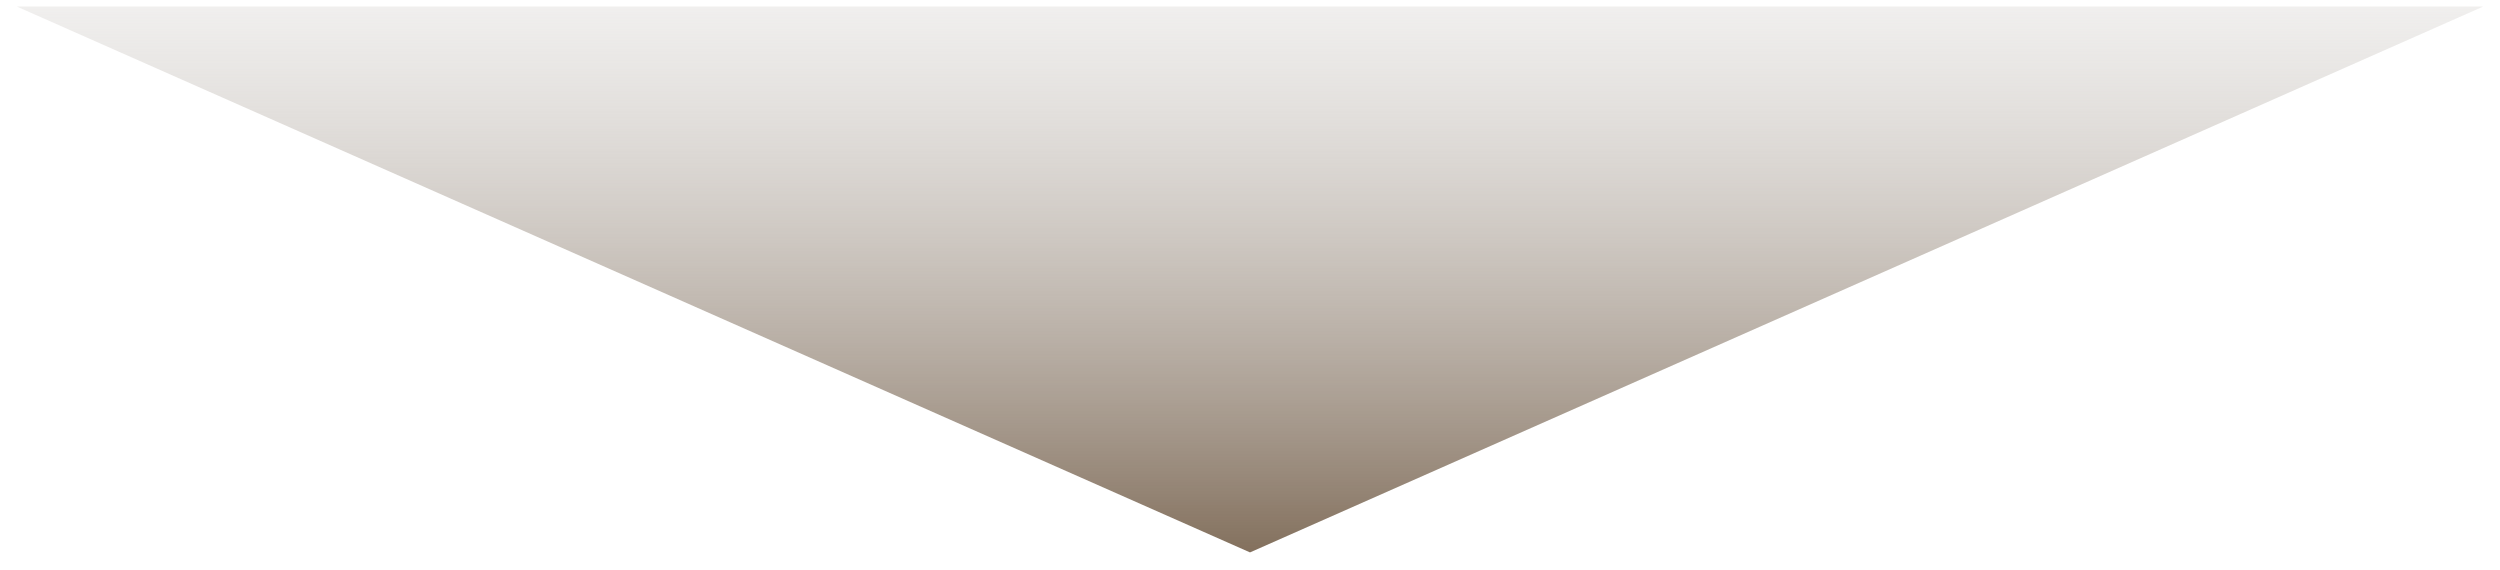 <svg width="79" height="18" viewBox="0 0 79 18" fill="none" xmlns="http://www.w3.org/2000/svg">
<path d="M39.5 17.456L0.529 0.206H78.471L39.5 17.456Z" fill="url(#paint0_linear_3796_143139)"/>
<defs>
<linearGradient id="paint0_linear_3796_143139" x1="39.5" y1="17.456" x2="39.5" y2="-5.544" gradientUnits="userSpaceOnUse">
<stop stop-color="#83705D"/>
<stop offset="1" stop-color="#D9D9D9" stop-opacity="0"/>
</linearGradient>
</defs>
</svg>
